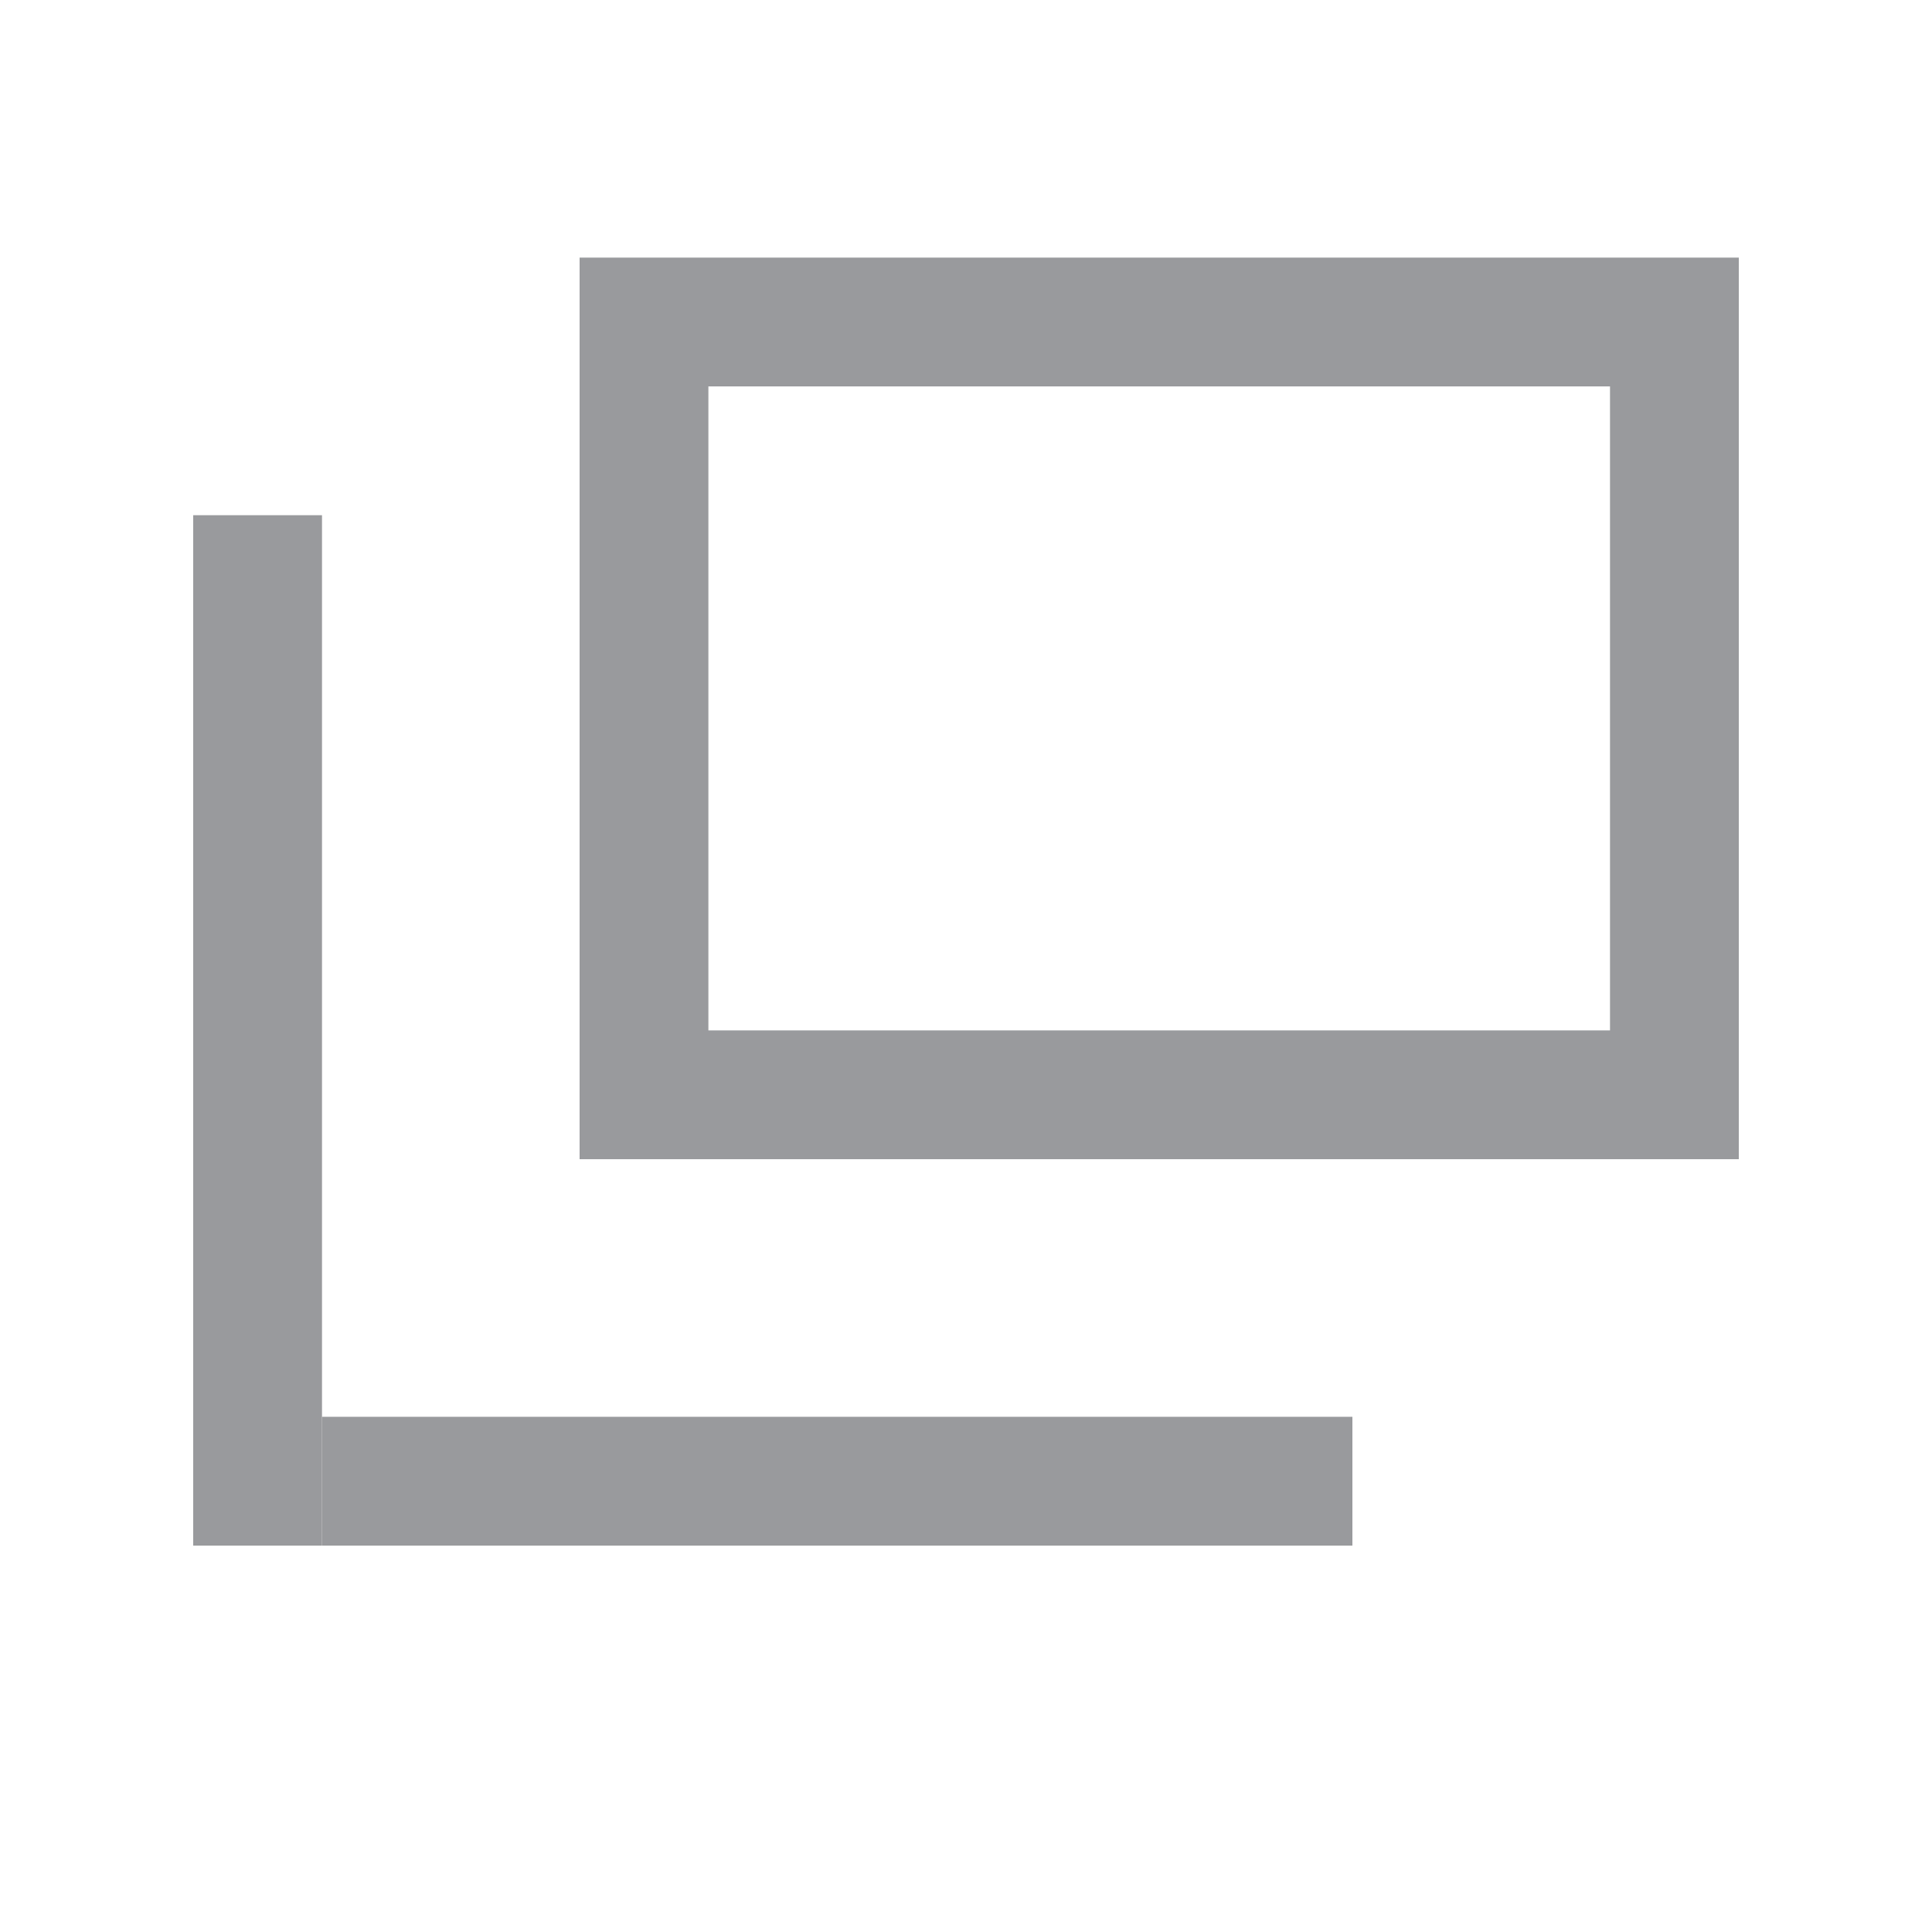 <svg xmlns="http://www.w3.org/2000/svg" viewBox="0 0 15 15"><defs><style>.a{fill:none;}.b{fill:#999a9d;}</style></defs><title>da</title><rect class="a" width="15" height="15"/><path class="b" d="M12.5,3V8h-7V3h7m1-1h-9V9h9V2Z"/><rect class="b" x="2.5" y="11" width="8" height="1"/><rect class="b" x="-2" y="7.5" width="8" height="1" transform="translate(10 6) rotate(90)"/></svg>